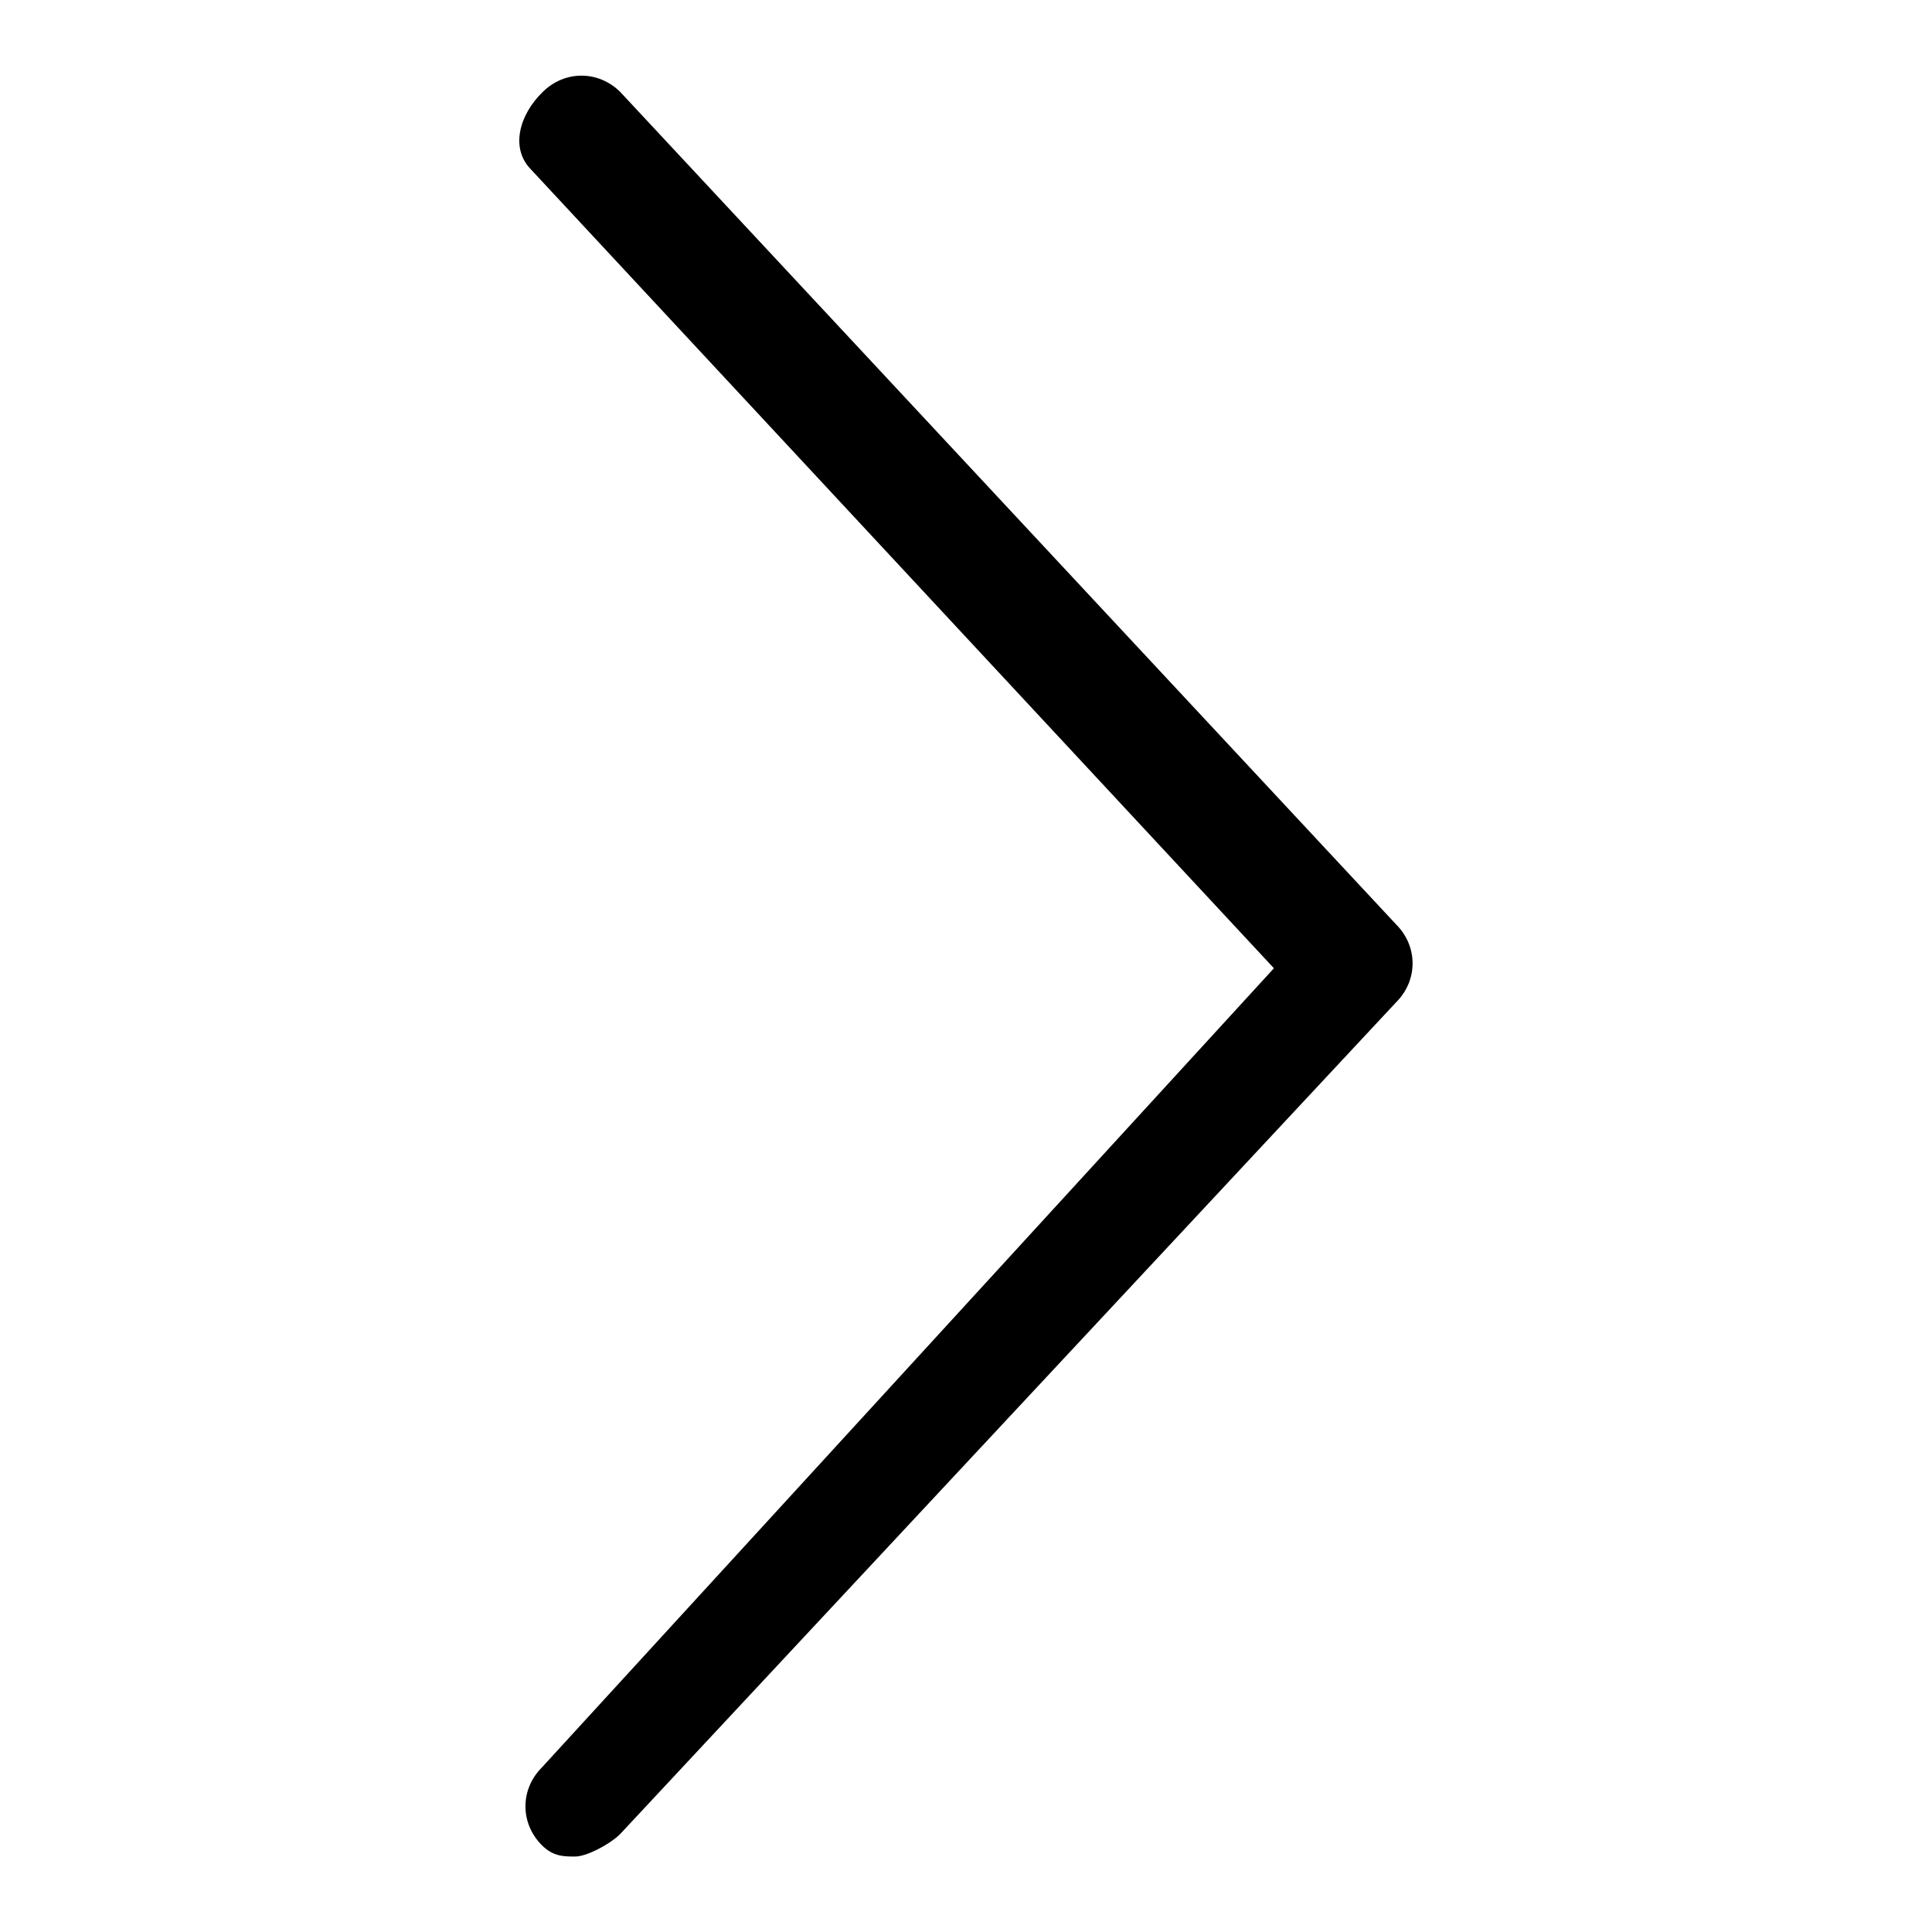 <?xml version="1.0" encoding="utf-8"?>
<!-- Svg Vector Icons : http://www.onlinewebfonts.com/icon -->
<!DOCTYPE svg PUBLIC "-//W3C//DTD SVG 1.1//EN" "http://www.w3.org/Graphics/SVG/1.1/DTD/svg11.dtd">
<svg version="1.1" xmlns="http://www.w3.org/2000/svg" xmlns:xlink="http://www.w3.org/1999/xlink" x="0px" y="0px" viewBox="0 0 256 256" enable-background="new 0 0 256 256" xml:space="preserve">
<g> <path fill="#000000" d="M76.2,246c-1.5,0-2.9,0-4.4-1.5c-2.9-2.9-2.9-7.4,0-10.3l97-105.9L70.4,22.5c-2.9-2.9-1.5-7.4,1.5-10.3 c2.9-2.9,7.4-2.9,10.3,0L185,122.5c2.9,2.9,2.9,7.4,0,10.3L82.1,243.1C80.6,244.5,77.7,246,76.2,246z"/></g>
</svg>